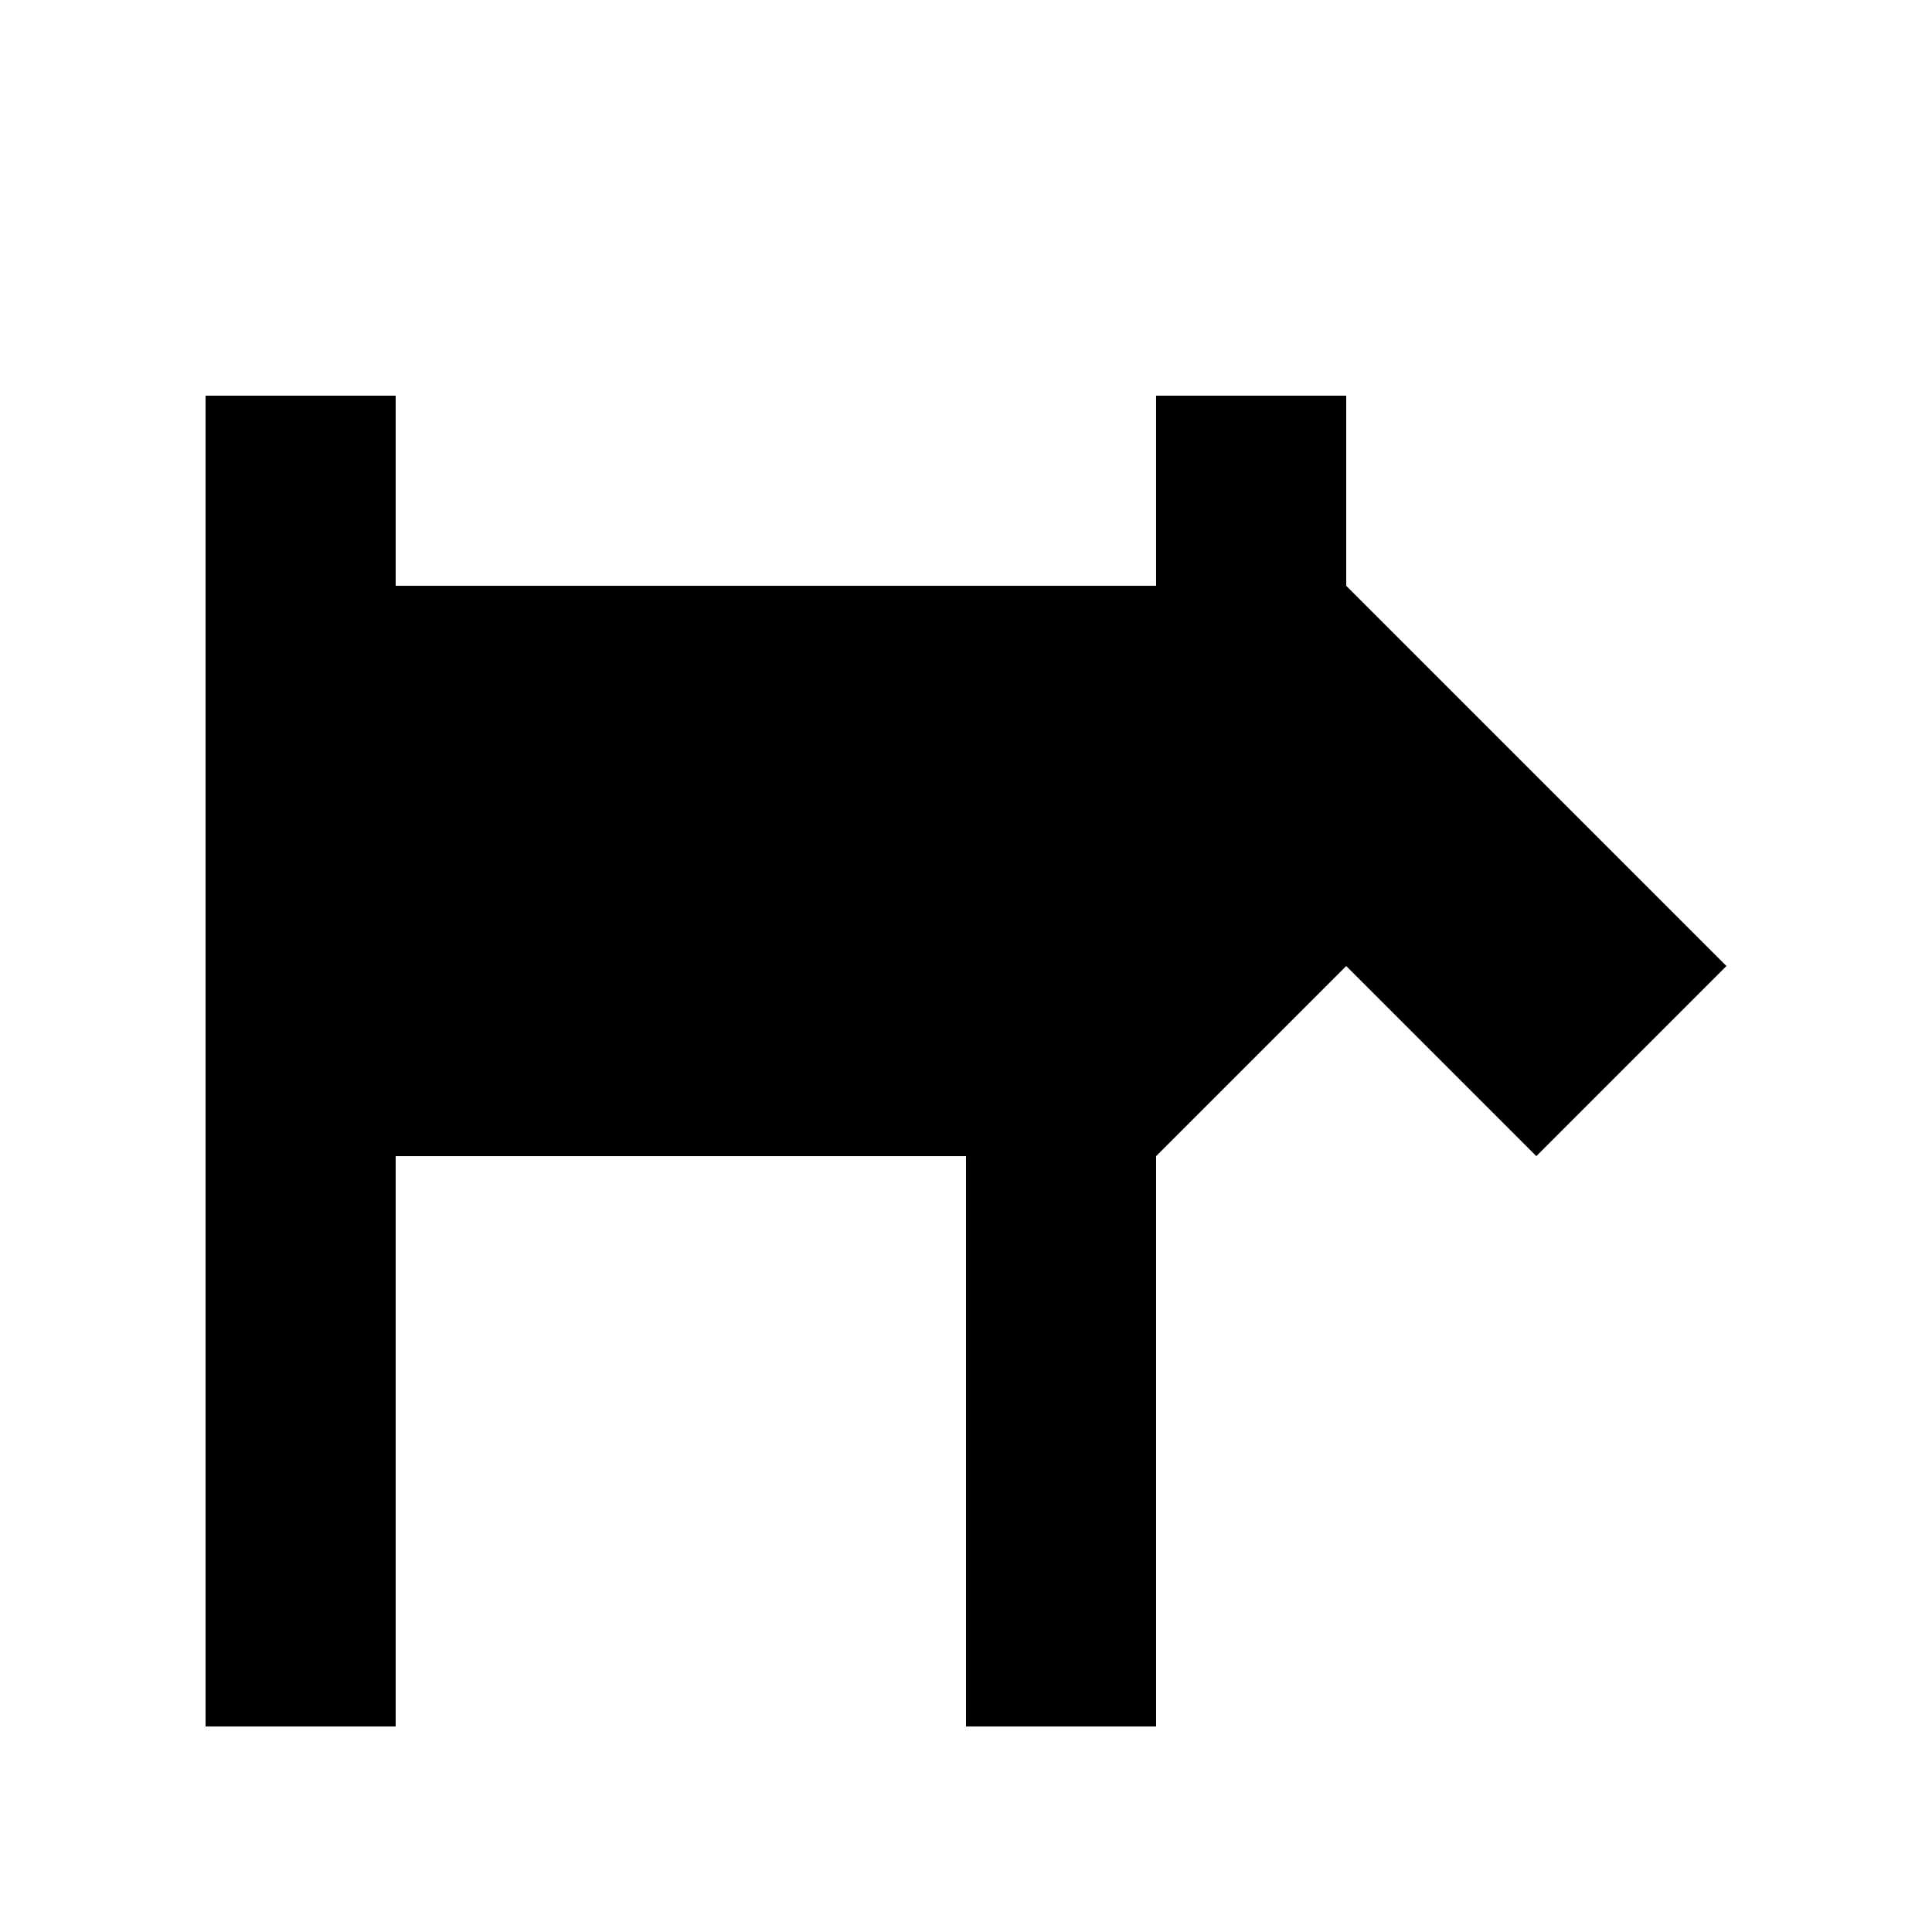 <?xml version="1.0" encoding="UTF-8"?>
<!-- Uploaded to: ICON Repo, www.iconrepo.com, Generator: ICON Repo Mixer Tools -->
<svg fill="#000000" width="800px" height="800px" version="1.1" viewBox="144 144 512 512" xmlns="http://www.w3.org/2000/svg">
 <path d="m500.76 248.86h-50.383v50.383h-201.52v-50.383h-50.379v352.67h50.379v-151.14h151.14v151.14h50.379v-151.14l50.383-50.379 50.379 50.379 50.383-50.379-100.76-100.76z"/>
</svg>